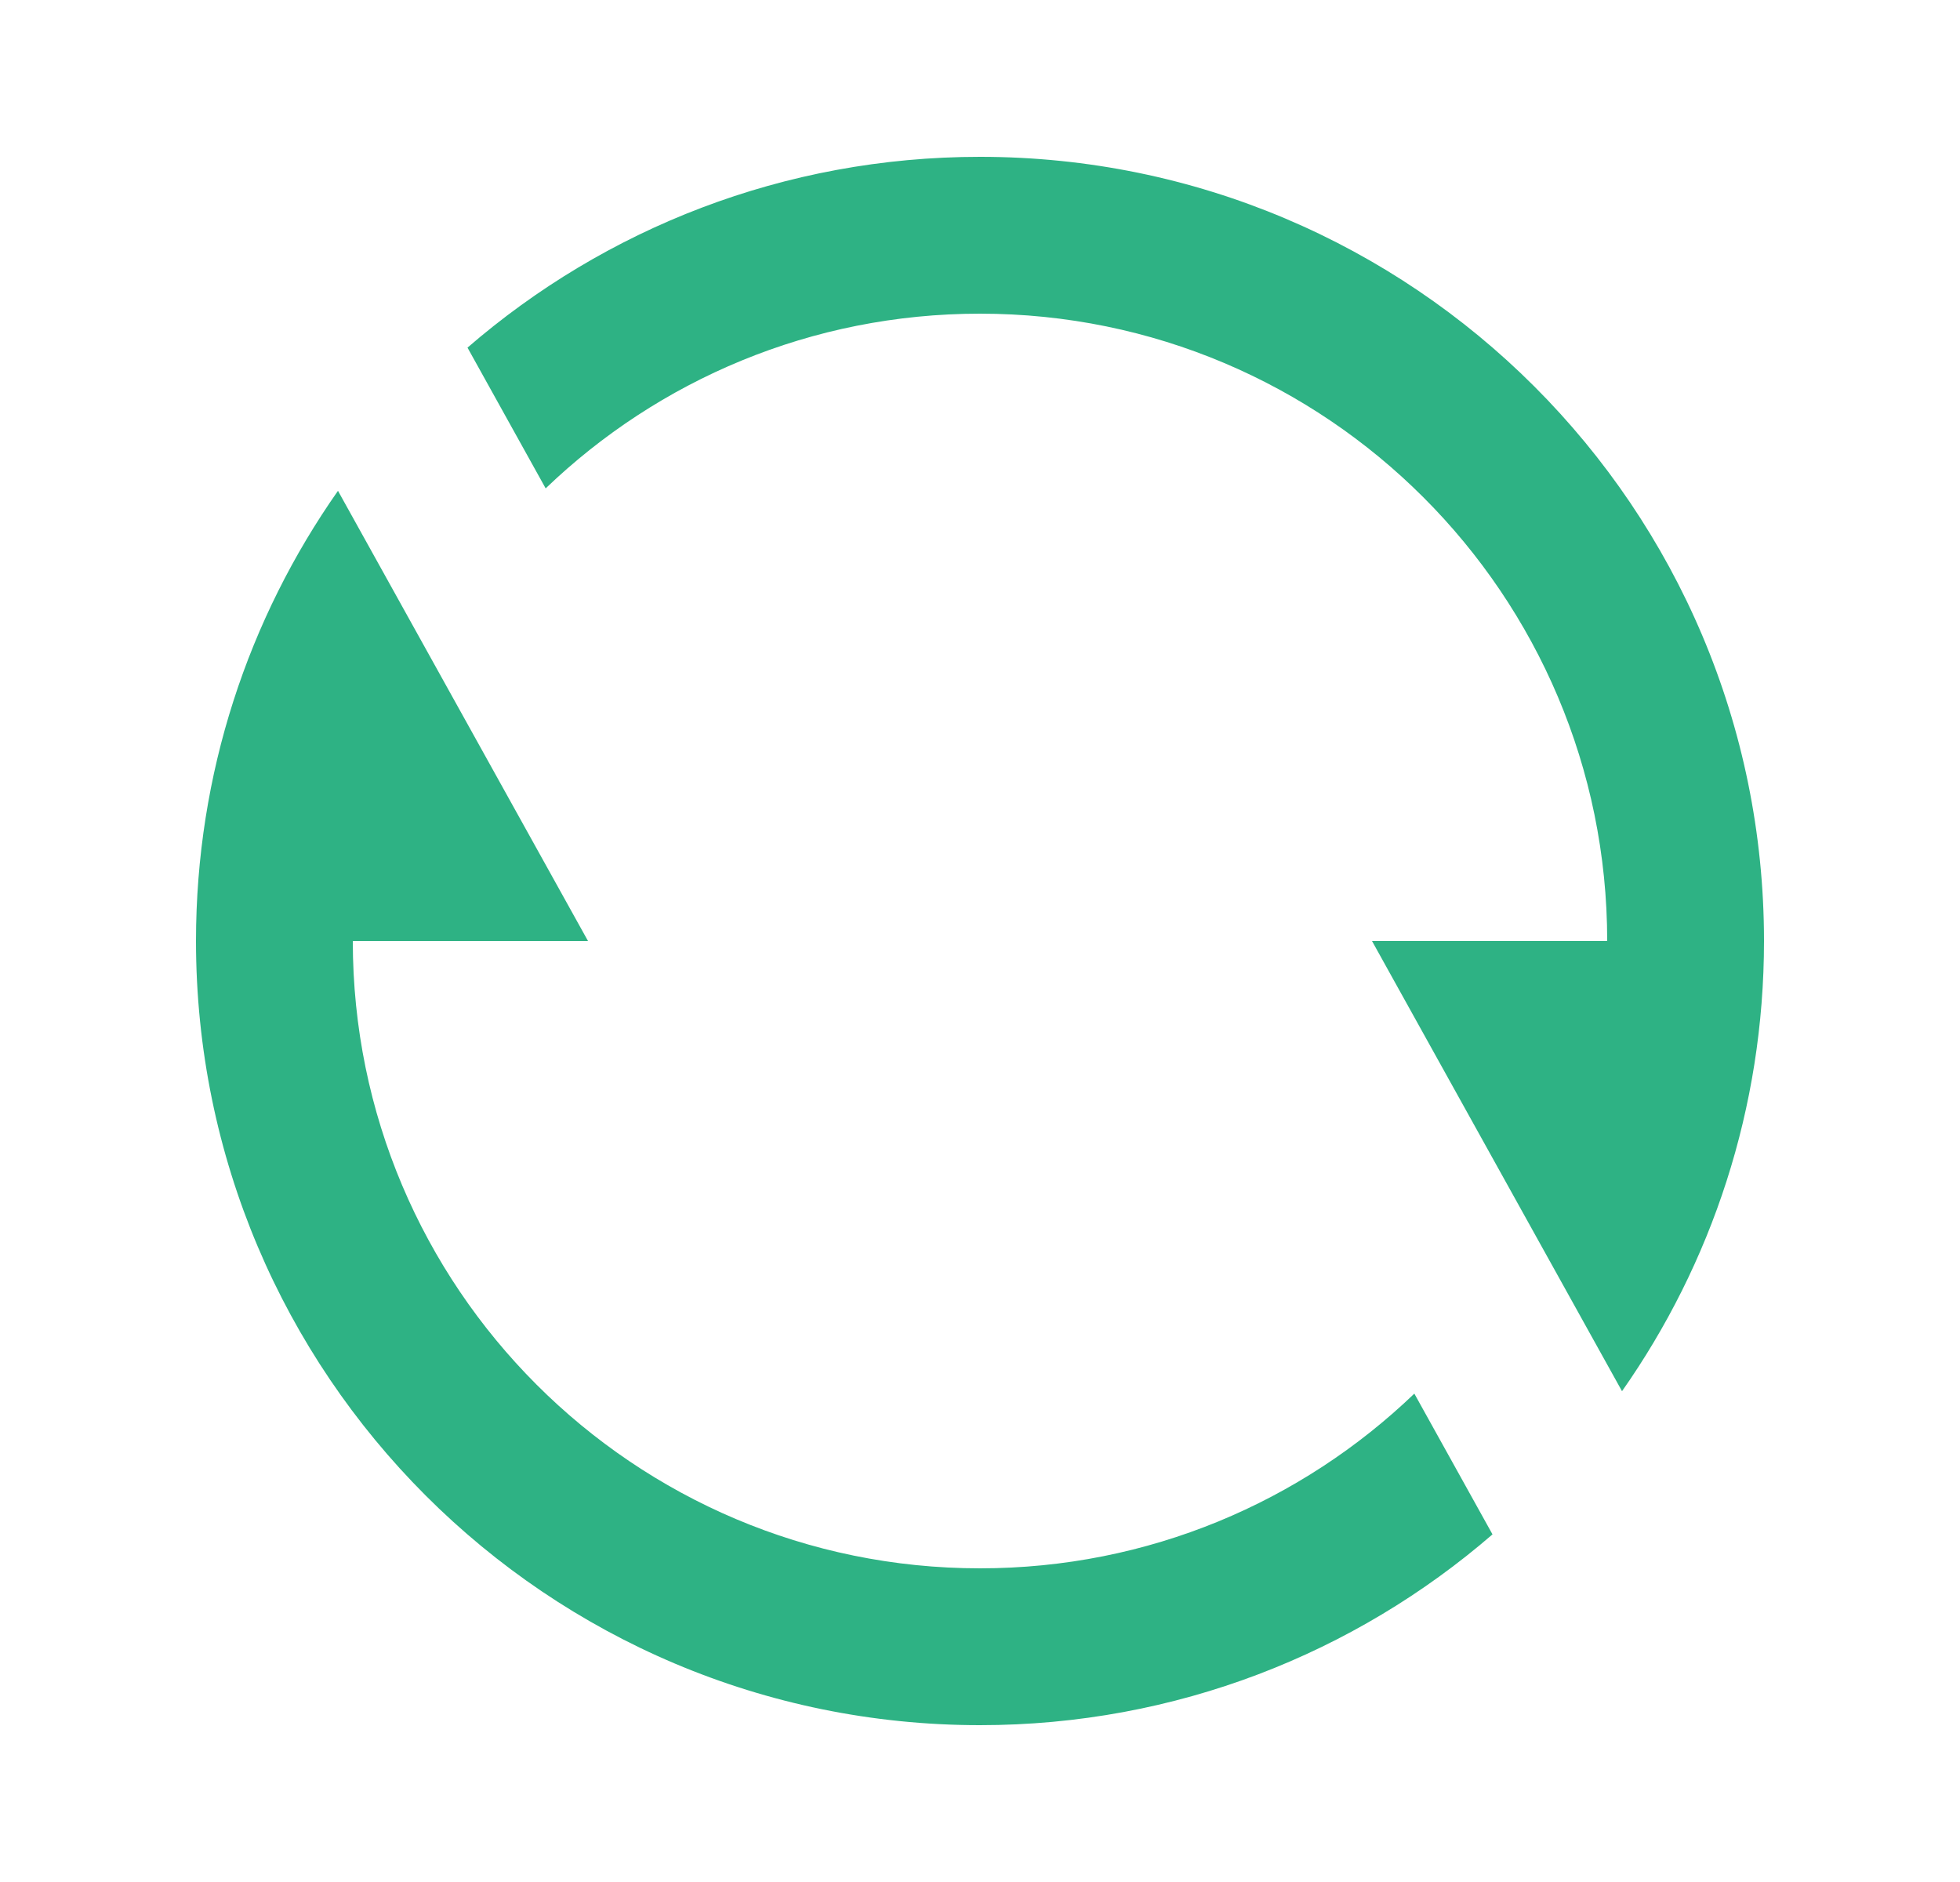 <?xml version="1.0" encoding="UTF-8"?>
<svg xmlns="http://www.w3.org/2000/svg" width="25" height="24" viewBox="0 0 25 24" fill="none">
  <path d="M5.963 4.433C7.716 2.917 10.001 2 12.5 2C18.023 2 22.5 6.477 22.5 12C22.5 14.136 21.83 16.116 20.689 17.741L17.5 12H20.5C20.5 7.582 16.918 4 12.5 4C10.35 4 8.398 4.848 6.96 6.228L5.963 4.433ZM19.037 19.567C17.284 21.083 14.999 22 12.5 22C6.977 22 2.5 17.523 2.5 12C2.5 9.864 3.17 7.884 4.311 6.259L7.5 12H4.5C4.5 16.418 8.082 20 12.5 20C14.65 20 16.602 19.152 18.04 17.772L19.037 19.567Z" fill="#2EB284"></path>
</svg>
